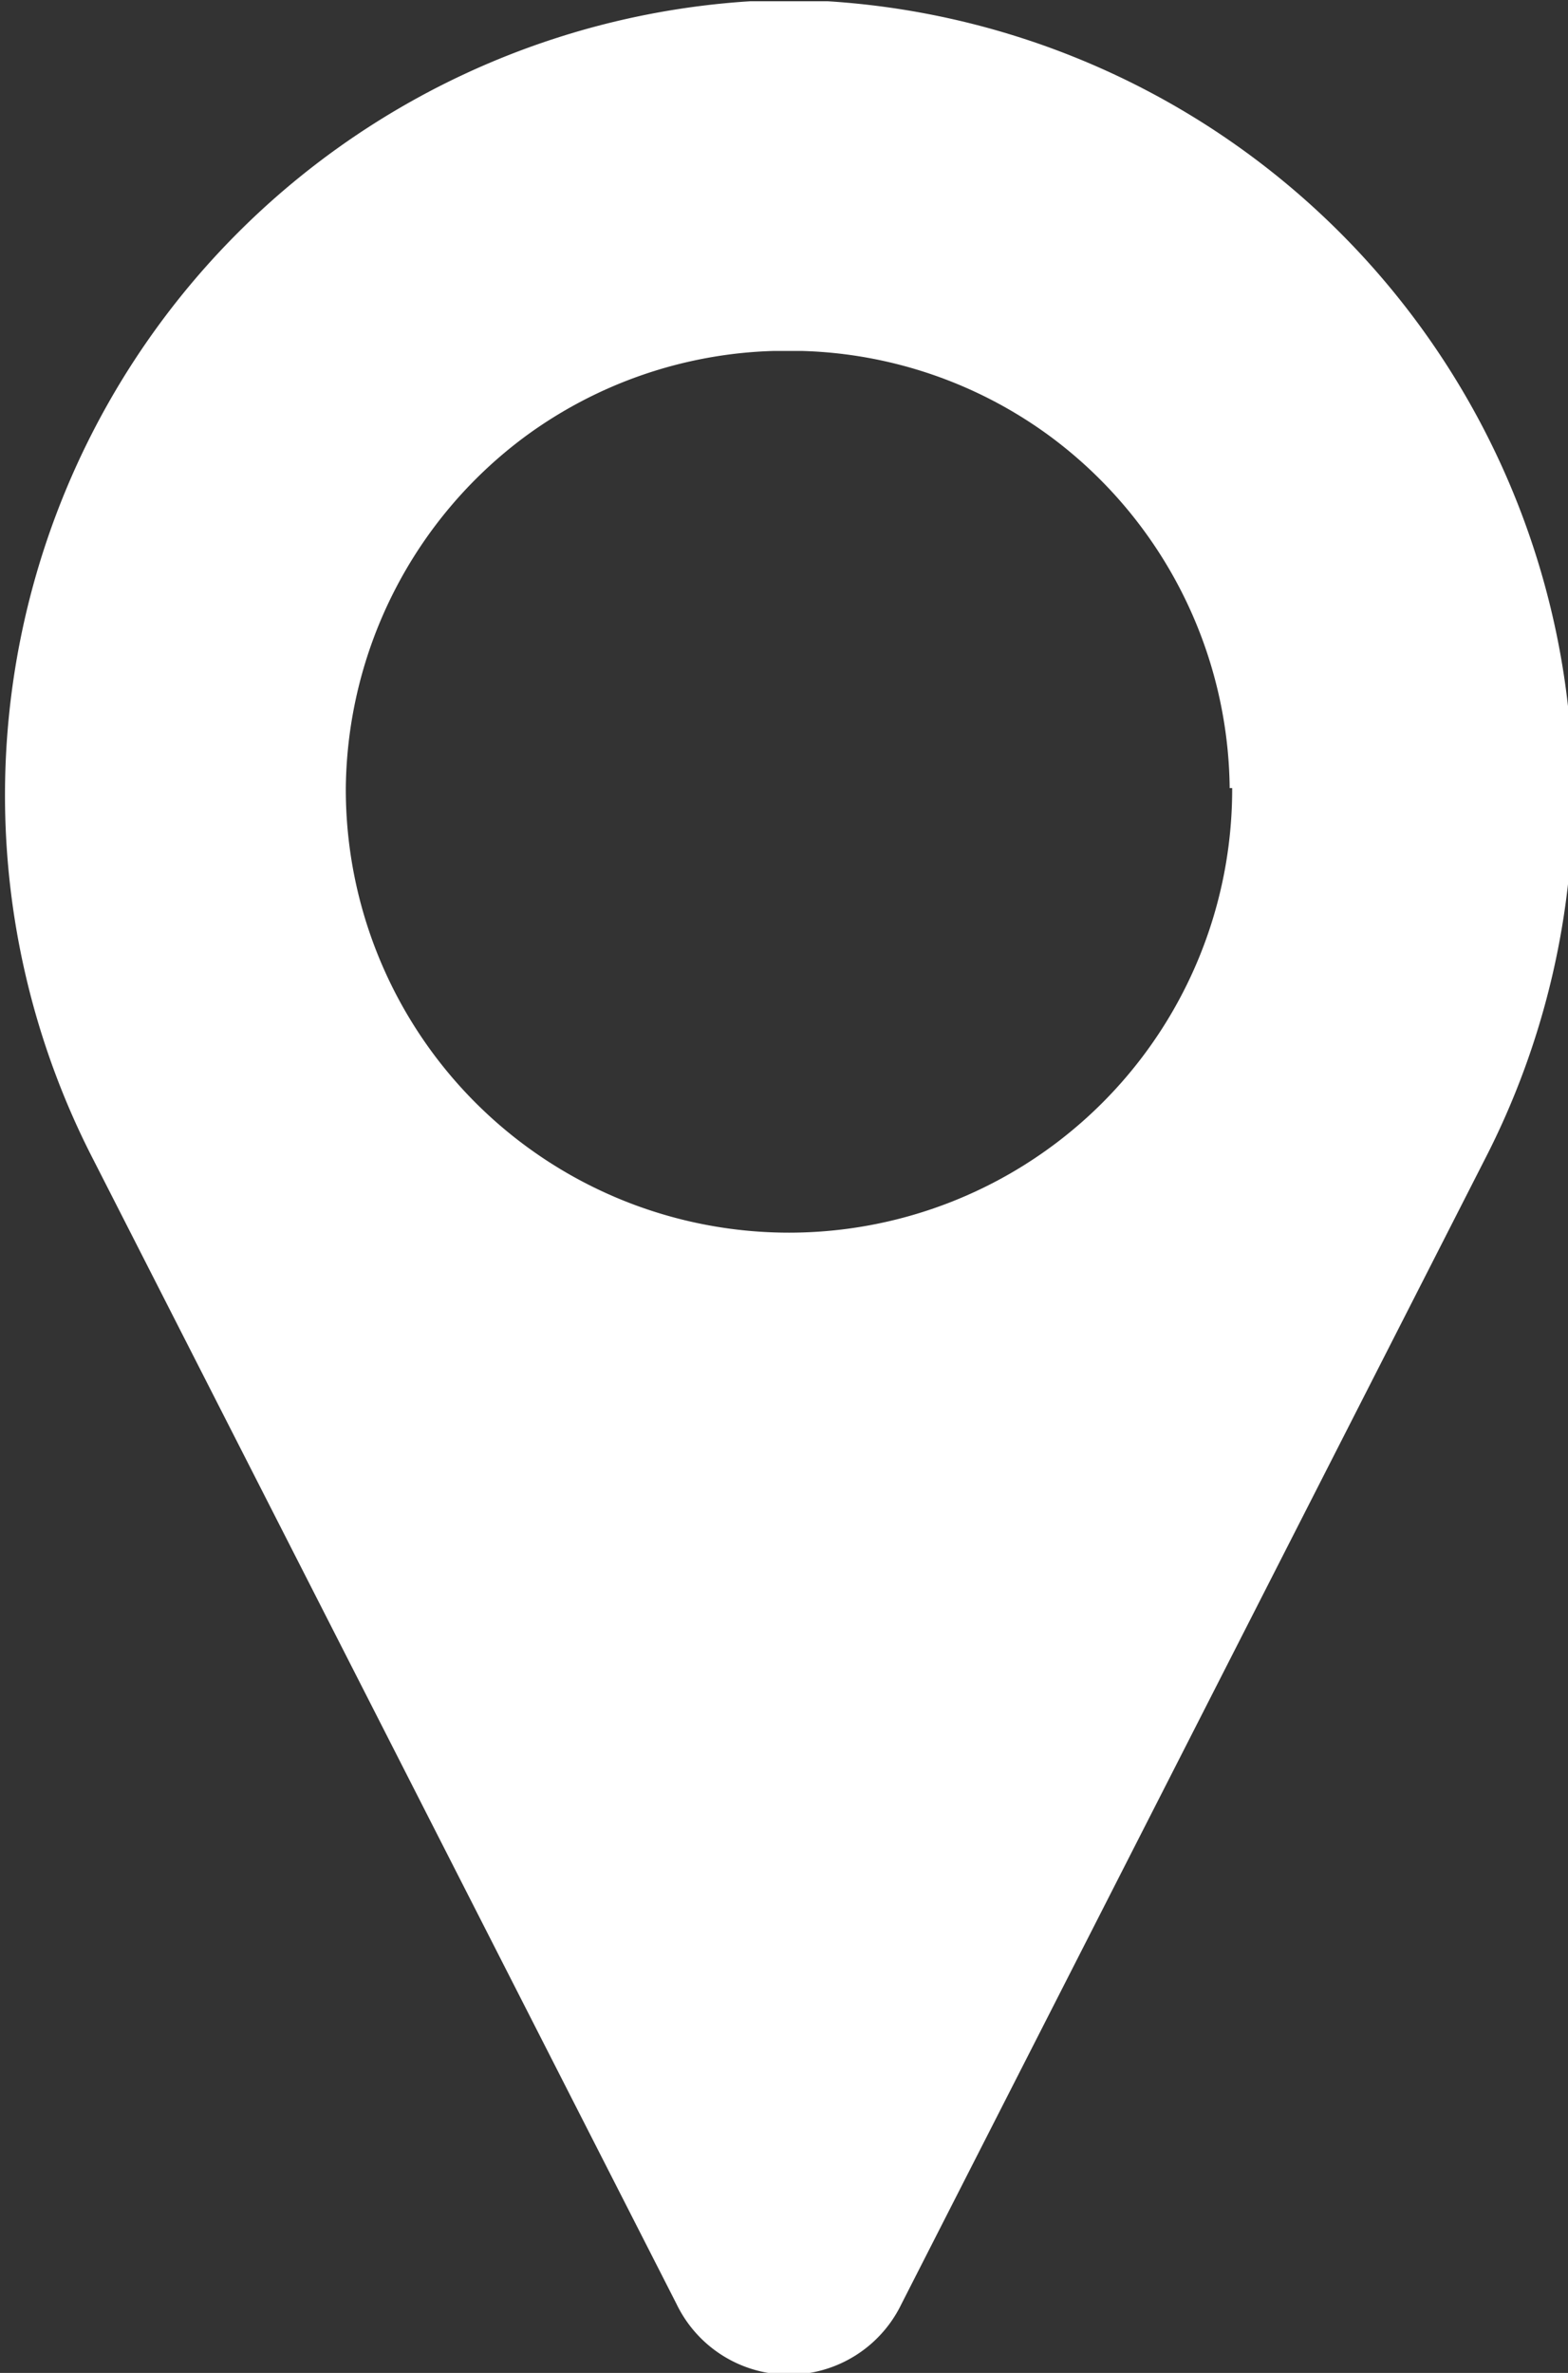 <svg id="Layer_1" data-name="Layer 1" xmlns="http://www.w3.org/2000/svg" viewBox="0 0 12.56 19"><rect x="0" y="0" width="12.56" height="19" fill="#333333" stroke="none"/><defs><style>.cls-1{fill:#fff;}</style></defs><title>quick-icon1-wh</title><path class="cls-1" d="M1291-67.45h-.62a6.37,6.37,0,0,0-5.26,9.28l4.67,9.16a1,1,0,0,0,1.8,0l4.67-9.16A6.37,6.37,0,0,0,1291-67.45Zm3.24,6.3a3.55,3.55,0,0,1-3.55,3.56,3.55,3.55,0,0,1-3.55-3.56v0a3.55,3.55,0,0,1,1.43-2.81l0,0a3.53,3.53,0,0,1,2-.69h.22a3.52,3.52,0,0,1,2,.69l0,0a3.55,3.55,0,0,1,1.43,2.81Z" transform="translate(-1284.37 67.46)"/></svg>